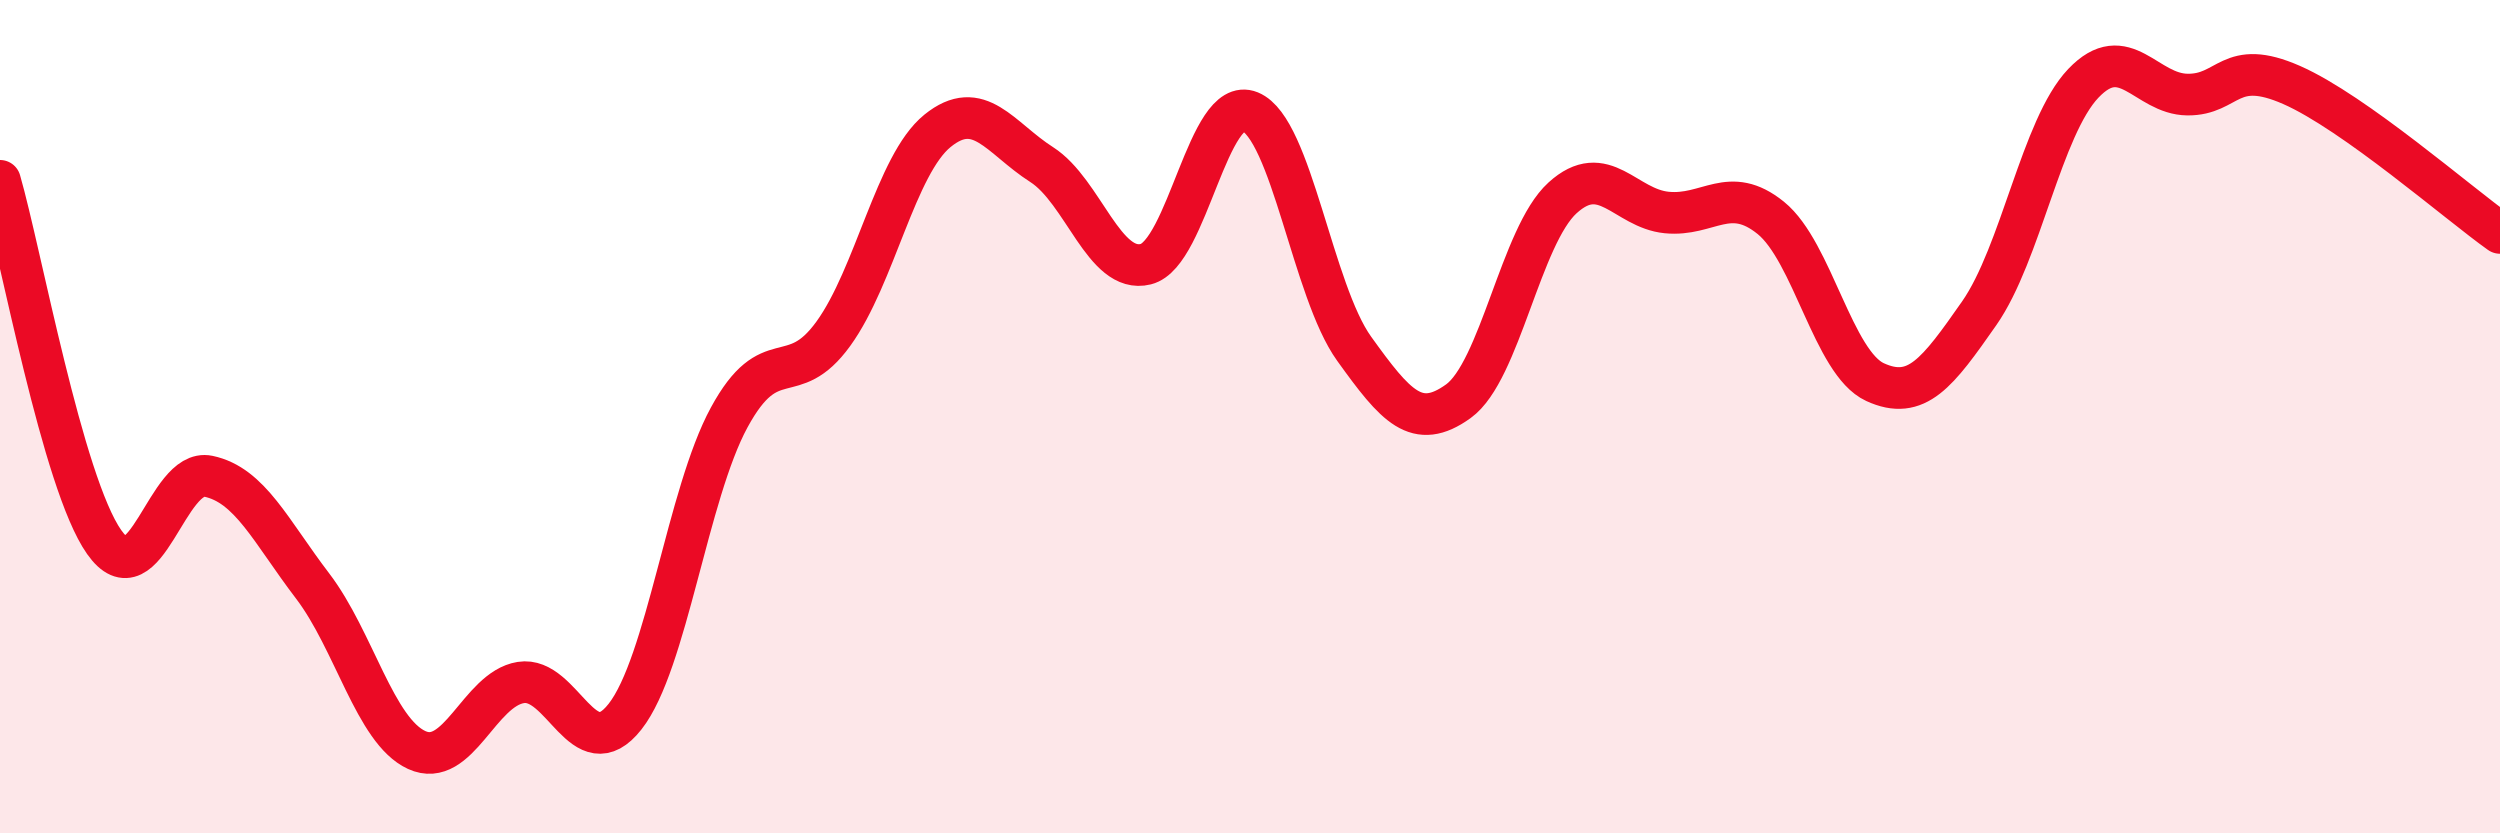 
    <svg width="60" height="20" viewBox="0 0 60 20" xmlns="http://www.w3.org/2000/svg">
      <path
        d="M 0,4.34 C 0.5,6.07 1.5,11.59 2.5,13.01 C 3.5,14.43 4,11.22 5,11.43 C 6,11.64 6.5,12.75 7.5,14.06 C 8.5,15.37 9,17.54 10,18 C 11,18.46 11.5,16.54 12.5,16.38 C 13.5,16.22 14,18.47 15,17.2 C 16,15.93 16.5,11.86 17.5,10.02 C 18.5,8.18 19,9.39 20,8.01 C 21,6.63 21.5,3.95 22.5,3.14 C 23.5,2.33 24,3.31 25,3.95 C 26,4.59 26.5,6.59 27.5,6.34 C 28.5,6.09 29,2.27 30,2.68 C 31,3.09 31.5,6.98 32.5,8.37 C 33.5,9.76 34,10.35 35,9.63 C 36,8.91 36.5,5.66 37.5,4.75 C 38.5,3.84 39,5 40,5.1 C 41,5.2 41.5,4.42 42.5,5.23 C 43.5,6.04 44,8.71 45,9.17 C 46,9.63 46.5,8.95 47.5,7.52 C 48.5,6.09 49,3.05 50,2 C 51,0.95 51.5,2.26 52.5,2.27 C 53.5,2.28 53.5,1.38 55,2.04 C 56.5,2.7 59,4.88 60,5.59L60 20L0 20Z"
        fill="#EB0A25"
        opacity="0.1"
        stroke-linecap="round"
        stroke-linejoin="round"
      />
      <path
        d="M 0,4.34 C 0.5,6.07 1.5,11.59 2.5,13.01 C 3.5,14.43 4,11.22 5,11.43 C 6,11.64 6.5,12.75 7.5,14.06 C 8.5,15.37 9,17.54 10,18 C 11,18.46 11.5,16.54 12.5,16.38 C 13.5,16.22 14,18.47 15,17.2 C 16,15.93 16.5,11.86 17.5,10.02 C 18.5,8.18 19,9.39 20,8.01 C 21,6.63 21.5,3.95 22.5,3.14 C 23.5,2.33 24,3.31 25,3.95 C 26,4.59 26.5,6.59 27.5,6.34 C 28.5,6.09 29,2.27 30,2.68 C 31,3.09 31.5,6.98 32.5,8.37 C 33.5,9.76 34,10.35 35,9.63 C 36,8.91 36.5,5.66 37.5,4.75 C 38.5,3.84 39,5 40,5.1 C 41,5.2 41.5,4.42 42.5,5.23 C 43.5,6.04 44,8.71 45,9.17 C 46,9.63 46.5,8.95 47.5,7.52 C 48.5,6.09 49,3.05 50,2 C 51,0.95 51.5,2.26 52.5,2.27 C 53.5,2.28 53.5,1.38 55,2.04 C 56.5,2.7 59,4.88 60,5.59"
        stroke="#EB0A25"
        stroke-width="1"
        fill="none"
        stroke-linecap="round"
        stroke-linejoin="round"
      />
    </svg>
  